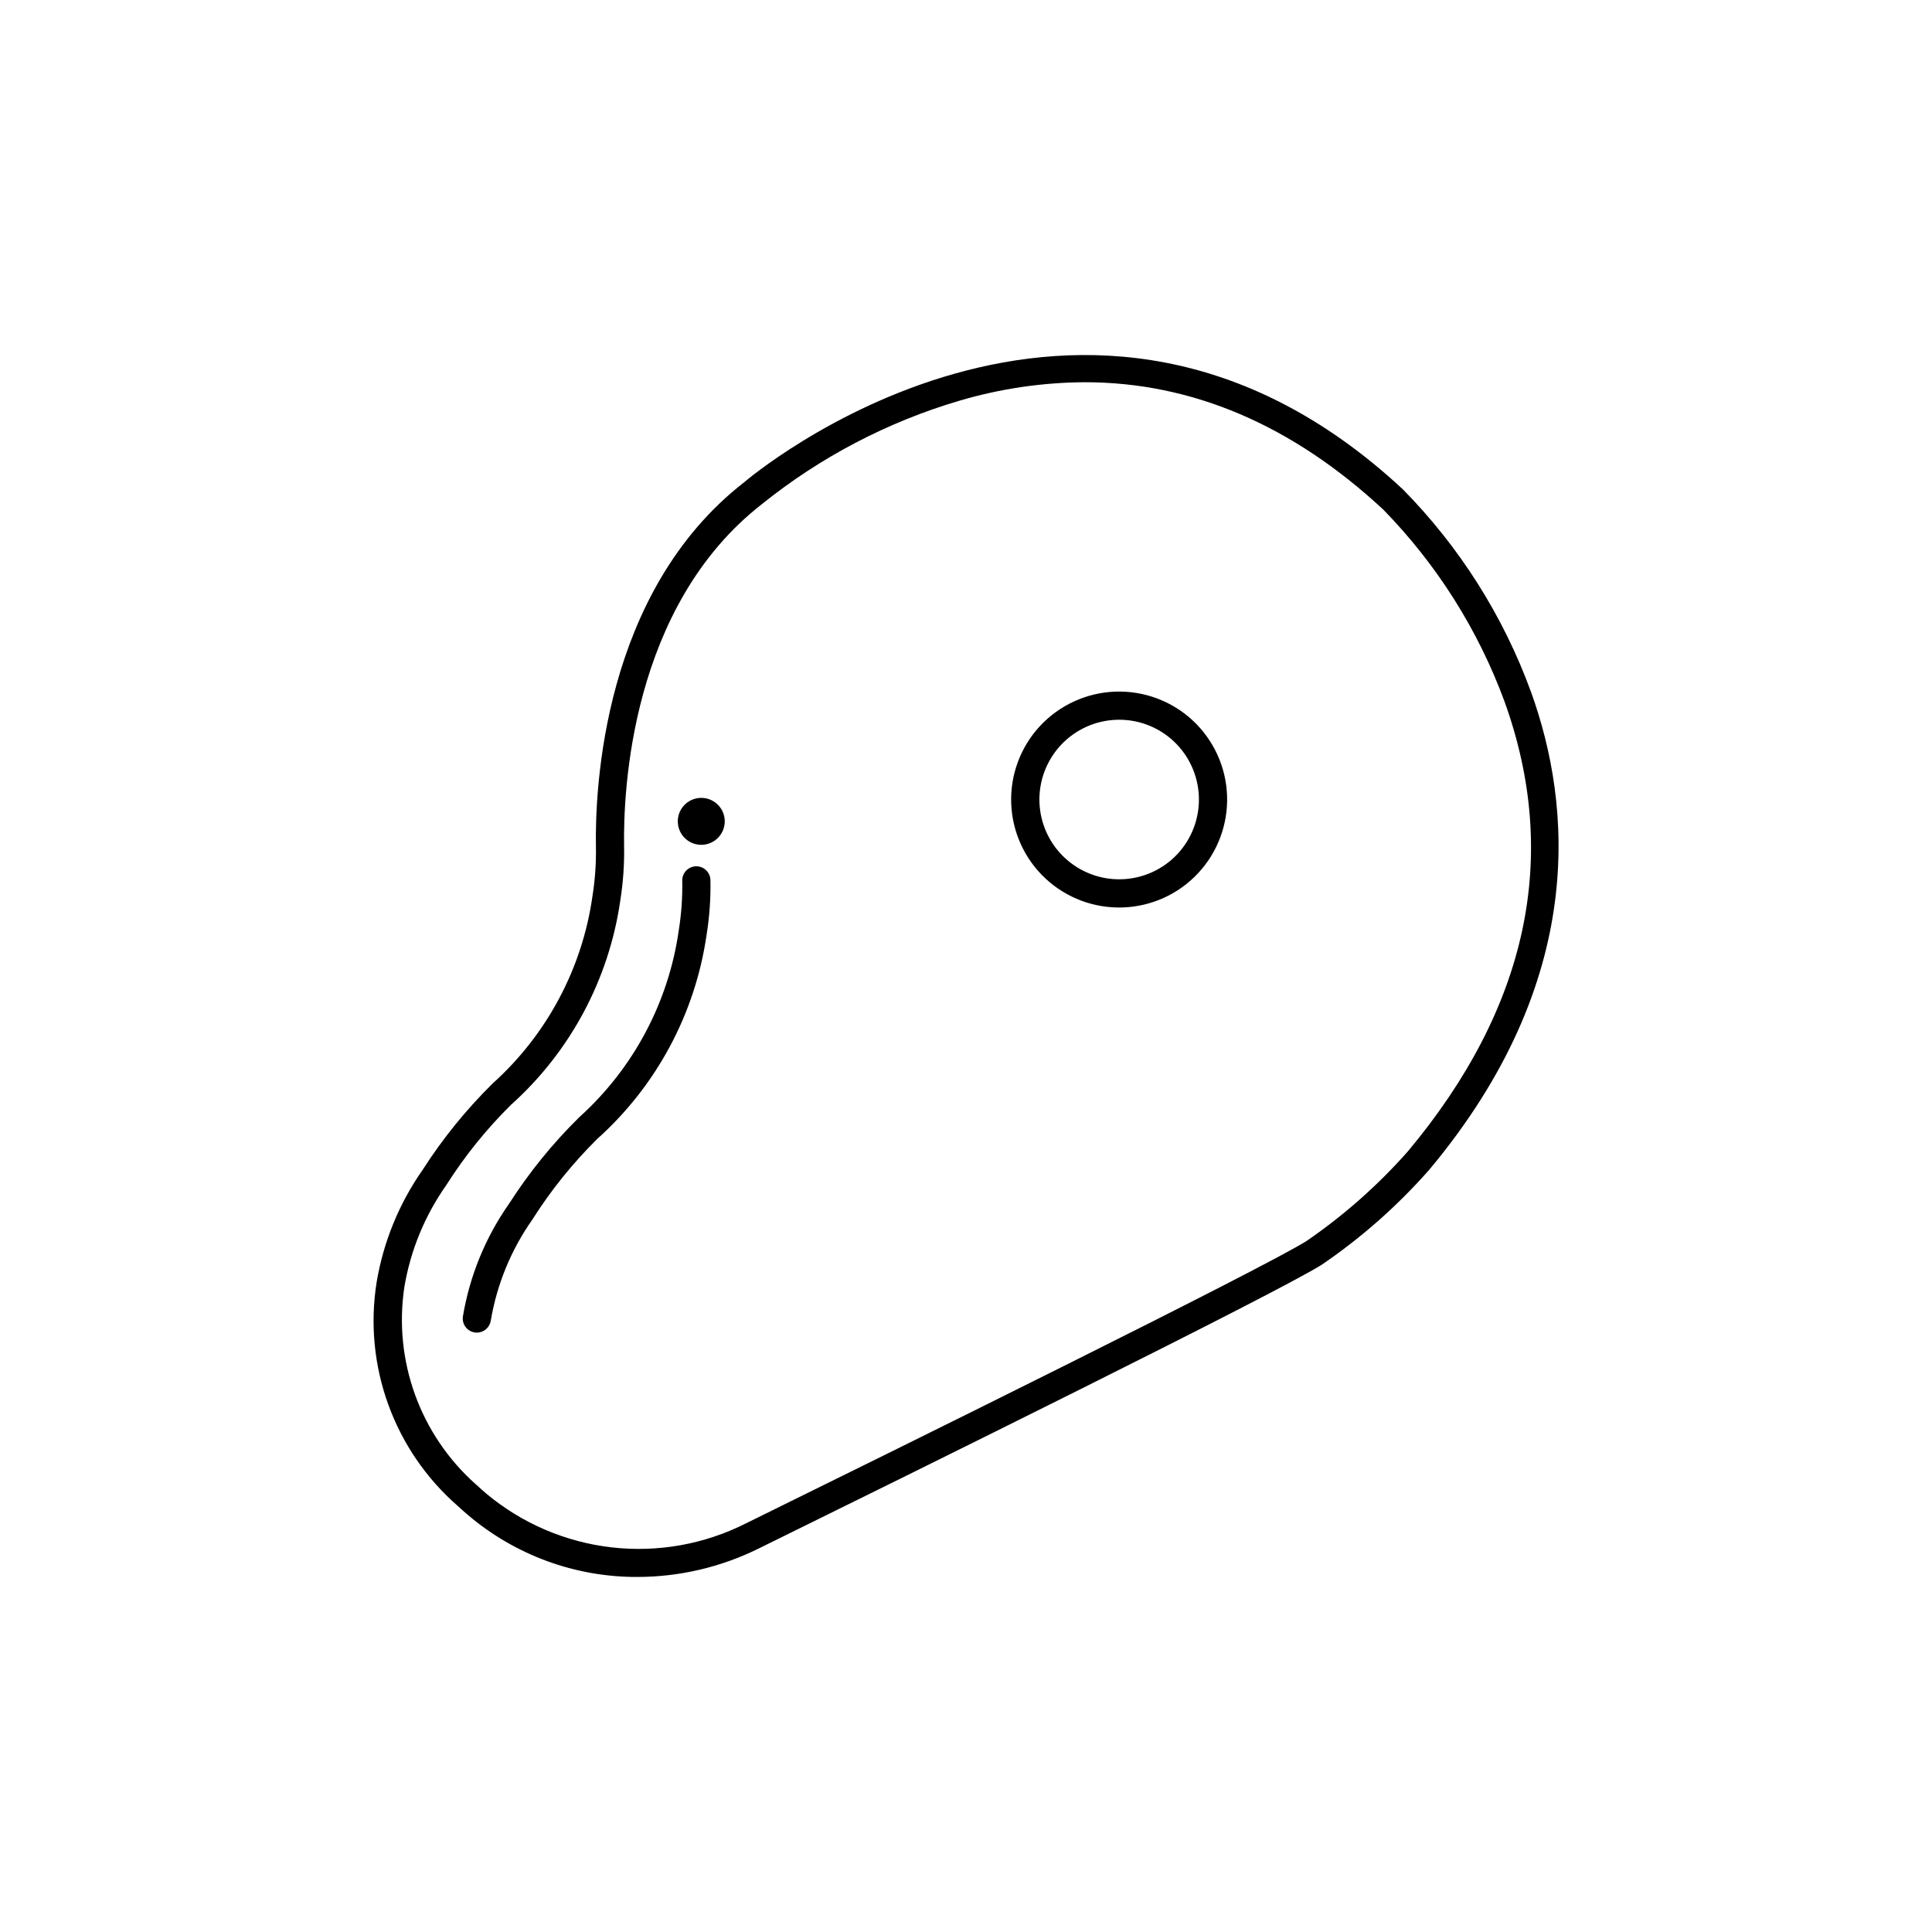 <?xml version="1.0" encoding="UTF-8"?>
<!-- The Best Svg Icon site in the world: iconSvg.co, Visit us! https://iconsvg.co -->
<svg fill="#000000" width="800px" height="800px" version="1.1" viewBox="144 144 512 512" xmlns="http://www.w3.org/2000/svg">
 <g>
  <path d="m549.7 327.28c-7.344-20.102-18.926-38.387-33.953-53.625-84.551-78.609-173.82-2.484-174.55-1.84-37.457 29.129-39.527 81.262-39.273 96.547 0.086 4.394-0.223 8.785-0.914 13.121-2.703 19.121-12.051 36.68-26.402 49.602-7.023 6.91-13.25 14.586-18.57 22.883-6.258 8.918-10.438 19.121-12.234 29.867-3.519 22.16 4.629 44.574 21.559 59.305 0.883 0.82 1.773 1.609 2.66 2.367l0.004-0.004c12.535 10.652 28.469 16.469 44.918 16.406 11.121-0.02 22.09-2.586 32.059-7.512 41.043-20.18 137.76-67.906 149.3-75.254h0.004c10.508-7.164 20.078-15.621 28.477-25.172 41.953-50.172 37.797-96.586 26.918-126.69zm-32.605 121.85c-7.93 8.973-16.93 16.934-26.797 23.711-11.234 7.148-107.66 54.73-148.59 74.855-10.988 5.559-23.363 7.773-35.598 6.375-12.234-1.398-23.793-6.352-33.242-14.25-0.844-0.719-1.684-1.465-2.519-2.246l-0.223-0.191c-14.793-13.121-21.926-32.848-18.953-52.395 1.633-9.648 5.398-18.809 11.027-26.812 4.906-7.75 10.676-14.922 17.203-21.371 15.711-14.082 25.965-33.242 28.973-54.121 0.766-4.777 1.105-9.613 1.016-14.449-0.242-14.41 1.664-63.523 36.551-90.66 15.477-12.449 33.242-21.75 52.293-27.375 10.789-3.191 21.98-4.844 33.234-4.906 28.445 0 54.973 11.309 79.176 33.812h-0.004c14.121 14.469 25.039 31.746 32.039 50.711 14.852 41.109 6.231 81.27-25.586 119.31z"/>
  <path d="m419.62 336.39c-5.168 5.559-7.918 12.945-7.641 20.531 0.277 7.586 3.555 14.75 9.113 19.918 5.559 5.172 12.945 7.918 20.531 7.644 7.586-0.277 14.75-3.555 19.918-9.113 5.172-5.562 7.918-12.945 7.644-20.531-0.277-7.586-3.555-14.75-9.113-19.922-5.562-5.16-12.949-7.902-20.531-7.629-7.582 0.277-14.746 3.551-19.922 9.102zm36.453 33.895c-3.82 4.106-9.113 6.523-14.715 6.723-5.602 0.203-11.055-1.828-15.16-5.648-4.106-3.816-6.527-9.109-6.731-14.711-0.203-5.606 1.828-11.059 5.644-15.164s9.109-6.527 14.711-6.734c5.602-0.207 11.059 1.82 15.164 5.637 4.106 3.824 6.523 9.121 6.727 14.727 0.203 5.606-1.824 11.062-5.641 15.172z"/>
  <path d="m328.54 373.58h-0.066c-2.059 0.031-3.703 1.73-3.672 3.793 0.086 4.391-0.223 8.785-0.914 13.125-2.703 19.117-12.051 36.676-26.402 49.598-7.023 6.91-13.254 14.59-18.57 22.887-6.262 8.914-10.441 19.117-12.238 29.863-0.152 0.977 0.086 1.977 0.672 2.777 0.582 0.801 1.457 1.336 2.438 1.488 0.191 0.031 0.387 0.047 0.582 0.047 1.836-0.004 3.398-1.34 3.684-3.156 1.629-9.648 5.394-18.809 11.027-26.809 4.902-7.754 10.676-14.926 17.199-21.375 15.711-14.082 25.969-33.238 28.977-54.121 0.766-4.777 1.105-9.609 1.016-14.445-0.035-2.039-1.695-3.672-3.731-3.672z"/>
  <path d="m334.08 357.11c2.519 2.34 2.66 6.277 0.32 8.793-2.34 2.516-6.277 2.66-8.793 0.32-2.516-2.34-2.66-6.277-0.32-8.793s6.277-2.66 8.793-0.32"/>
 </g>
</svg>